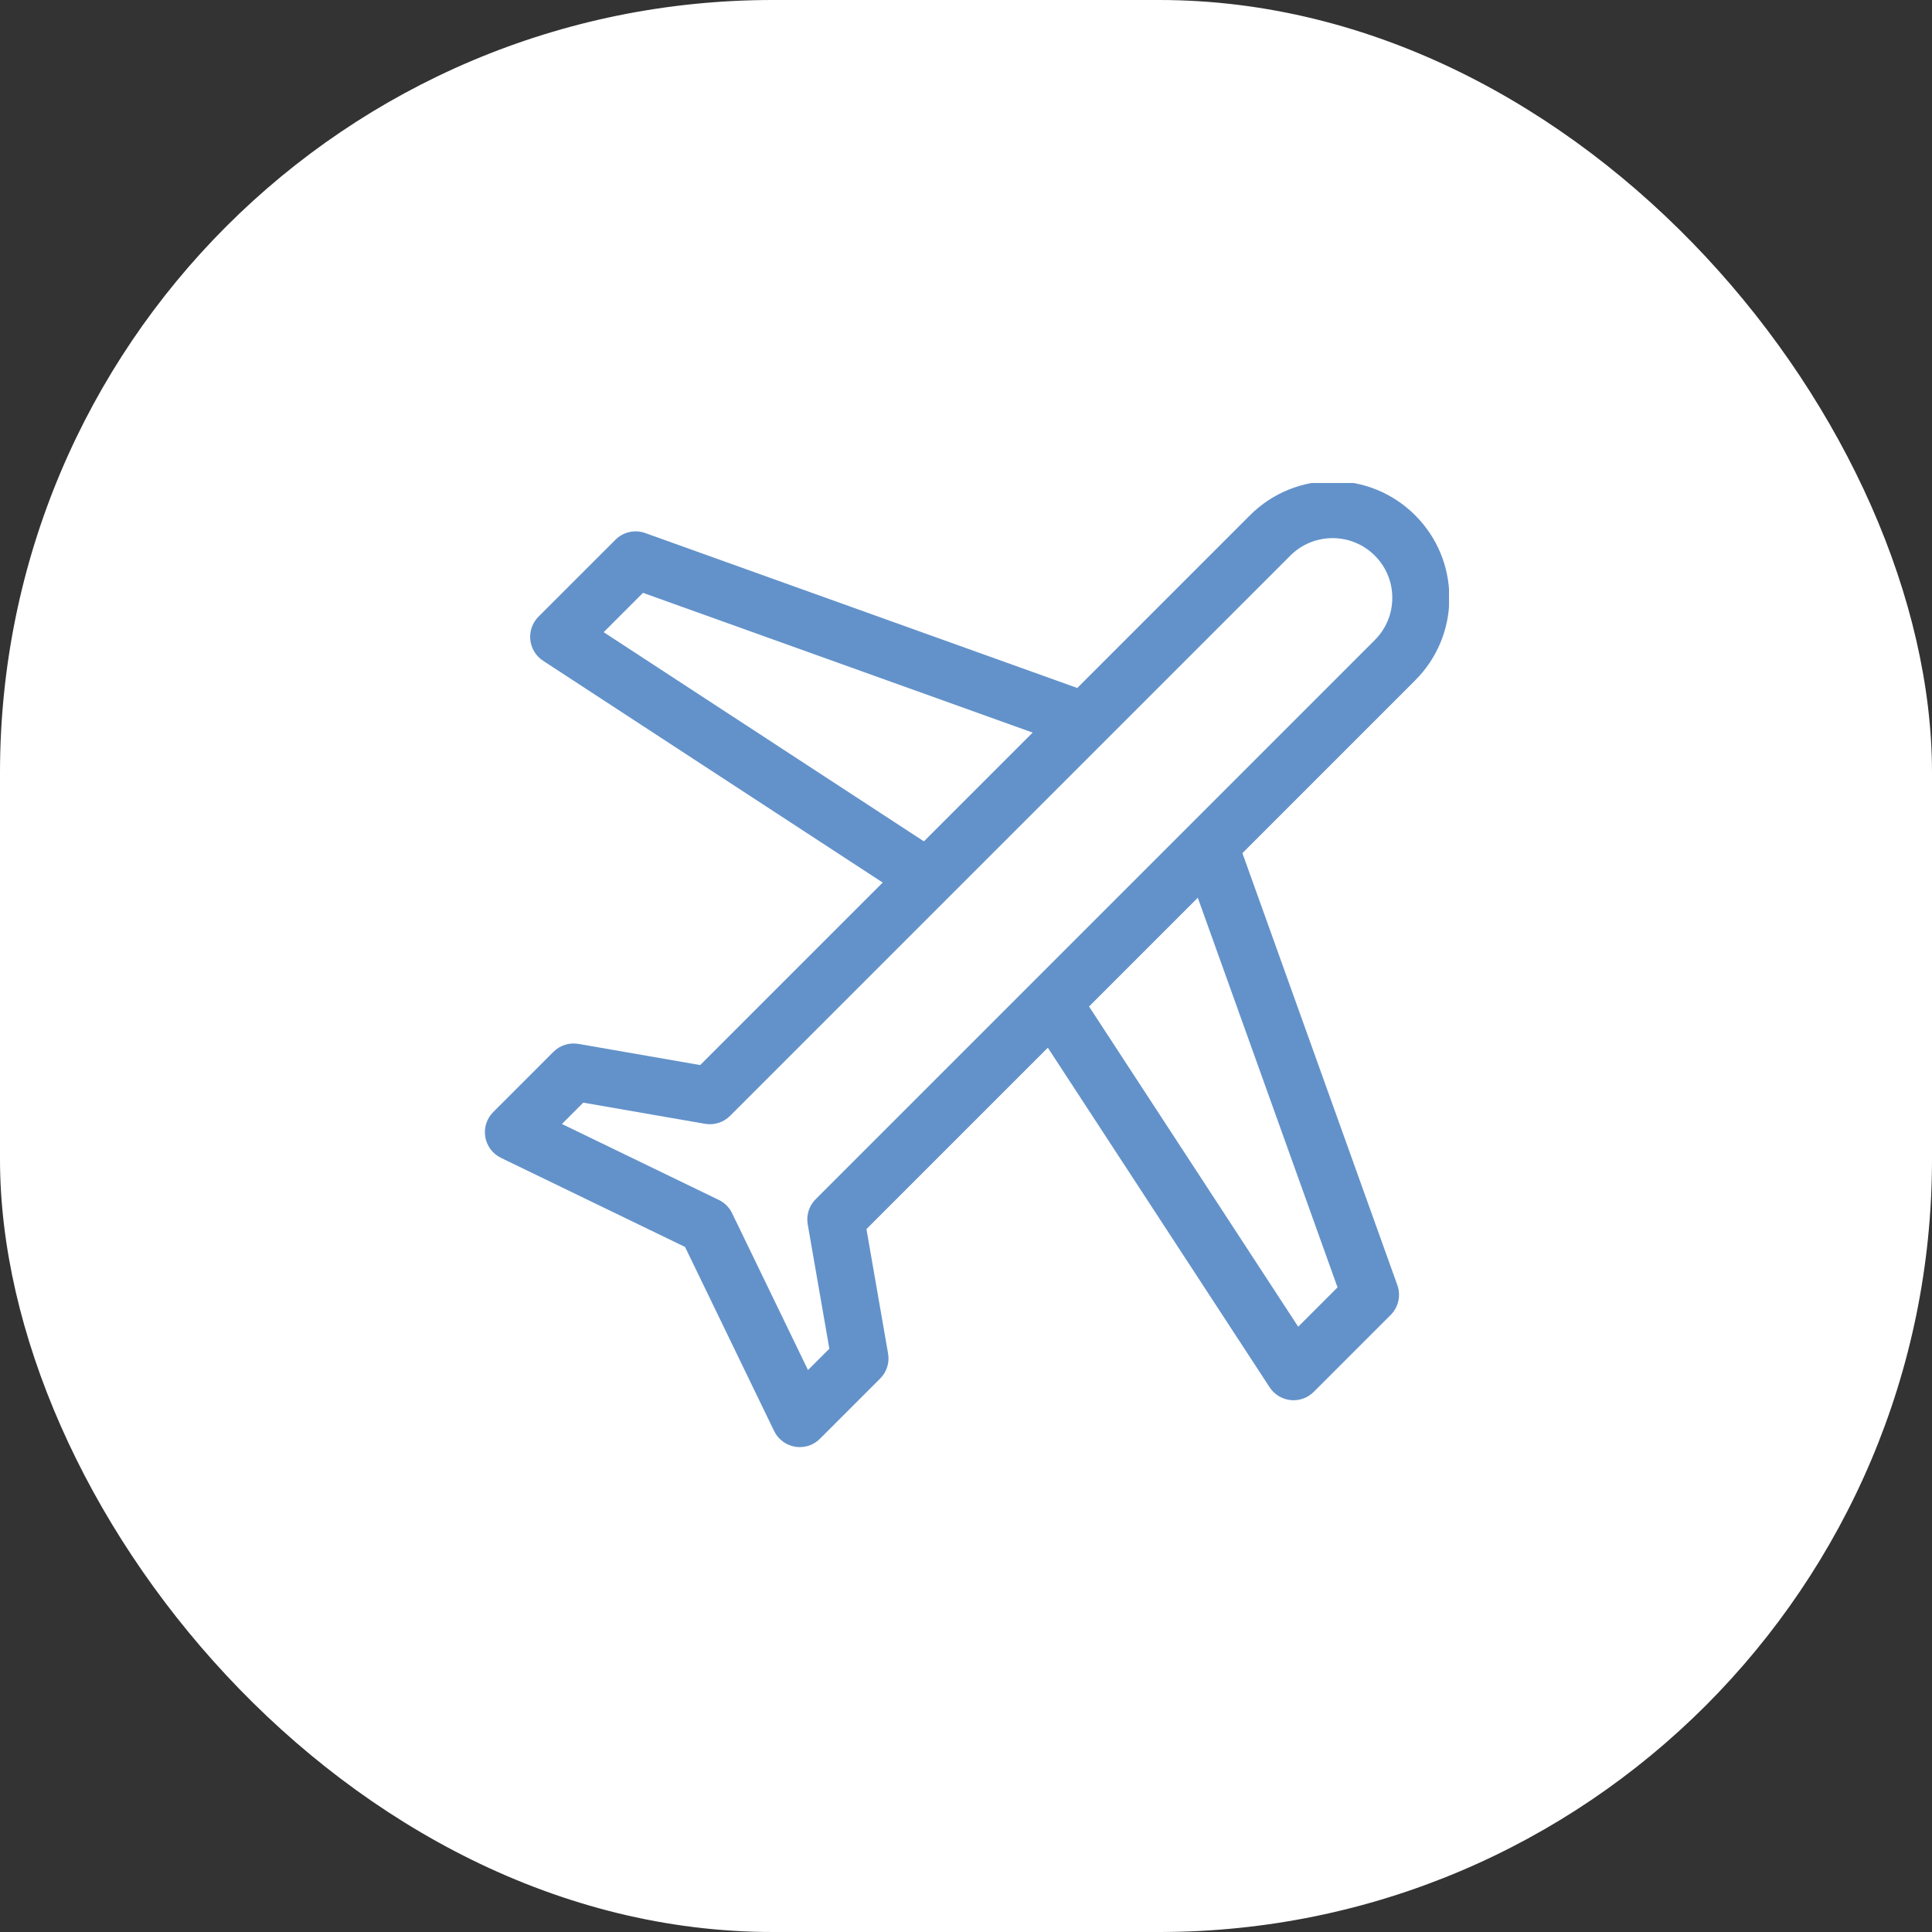 <svg width="100" height="100" viewBox="0 0 100 100" fill="none" xmlns="http://www.w3.org/2000/svg">
<rect x="0" y="0" width="100" height="100" fill="#333333" stroke="none"/>
<rect width="100" height="100" rx="40" fill="white"/>
<g clip-path="url(#clip0)">
<path d="M75.018 30.944C75.018 29.329 74.389 27.811 73.248 26.67C70.891 24.313 67.056 24.313 64.7 26.67L55.76 35.61L33.398 27.59C32.861 27.397 32.26 27.532 31.856 27.936L27.872 31.919C27.558 32.234 27.402 32.674 27.448 33.116C27.494 33.558 27.737 33.956 28.109 34.2L45.688 45.681L36.242 55.128L29.942 54.032C29.469 53.95 28.985 54.103 28.645 54.443L25.53 57.559C25.192 57.897 25.038 58.377 25.118 58.848C25.198 59.32 25.5 59.723 25.931 59.931L35.458 64.542L40.068 74.069C40.277 74.499 40.68 74.802 41.151 74.882C41.233 74.896 41.315 74.902 41.398 74.902C41.786 74.902 42.162 74.749 42.441 74.47L45.557 71.354C45.897 71.015 46.05 70.531 45.967 70.058L44.847 63.617L54.236 54.229L65.717 71.808C65.961 72.18 66.359 72.423 66.801 72.469C66.852 72.474 66.903 72.477 66.954 72.477C67.343 72.477 67.719 72.323 67.998 72.044L71.981 68.061C72.385 67.657 72.52 67.056 72.327 66.519L64.307 44.158L73.248 35.217C74.389 34.076 75.018 32.558 75.018 30.944ZM31.246 32.722L33.282 30.685L53.45 37.919L47.821 43.548L31.246 32.722ZM61.998 46.467L69.231 66.635L67.195 68.671L56.369 52.096L61.998 46.467ZM71.159 33.129L42.218 62.071C41.878 62.411 41.725 62.895 41.807 63.368L42.927 69.809L41.822 70.913L37.892 62.793C37.747 62.494 37.506 62.252 37.206 62.108L29.086 58.178L30.191 57.073L36.491 58.168C36.964 58.251 37.448 58.097 37.788 57.757L66.788 28.758C67.993 27.552 69.954 27.552 71.159 28.758C71.743 29.341 72.065 30.118 72.065 30.944C72.065 31.769 71.743 32.545 71.159 33.129Z" fill="#6392CA"/>
</g>
<defs>
<clipPath id="clip0">
<rect width="50" height="50" fill="white" transform="translate(25 25)"/>
</clipPath>
</defs>
</svg>
